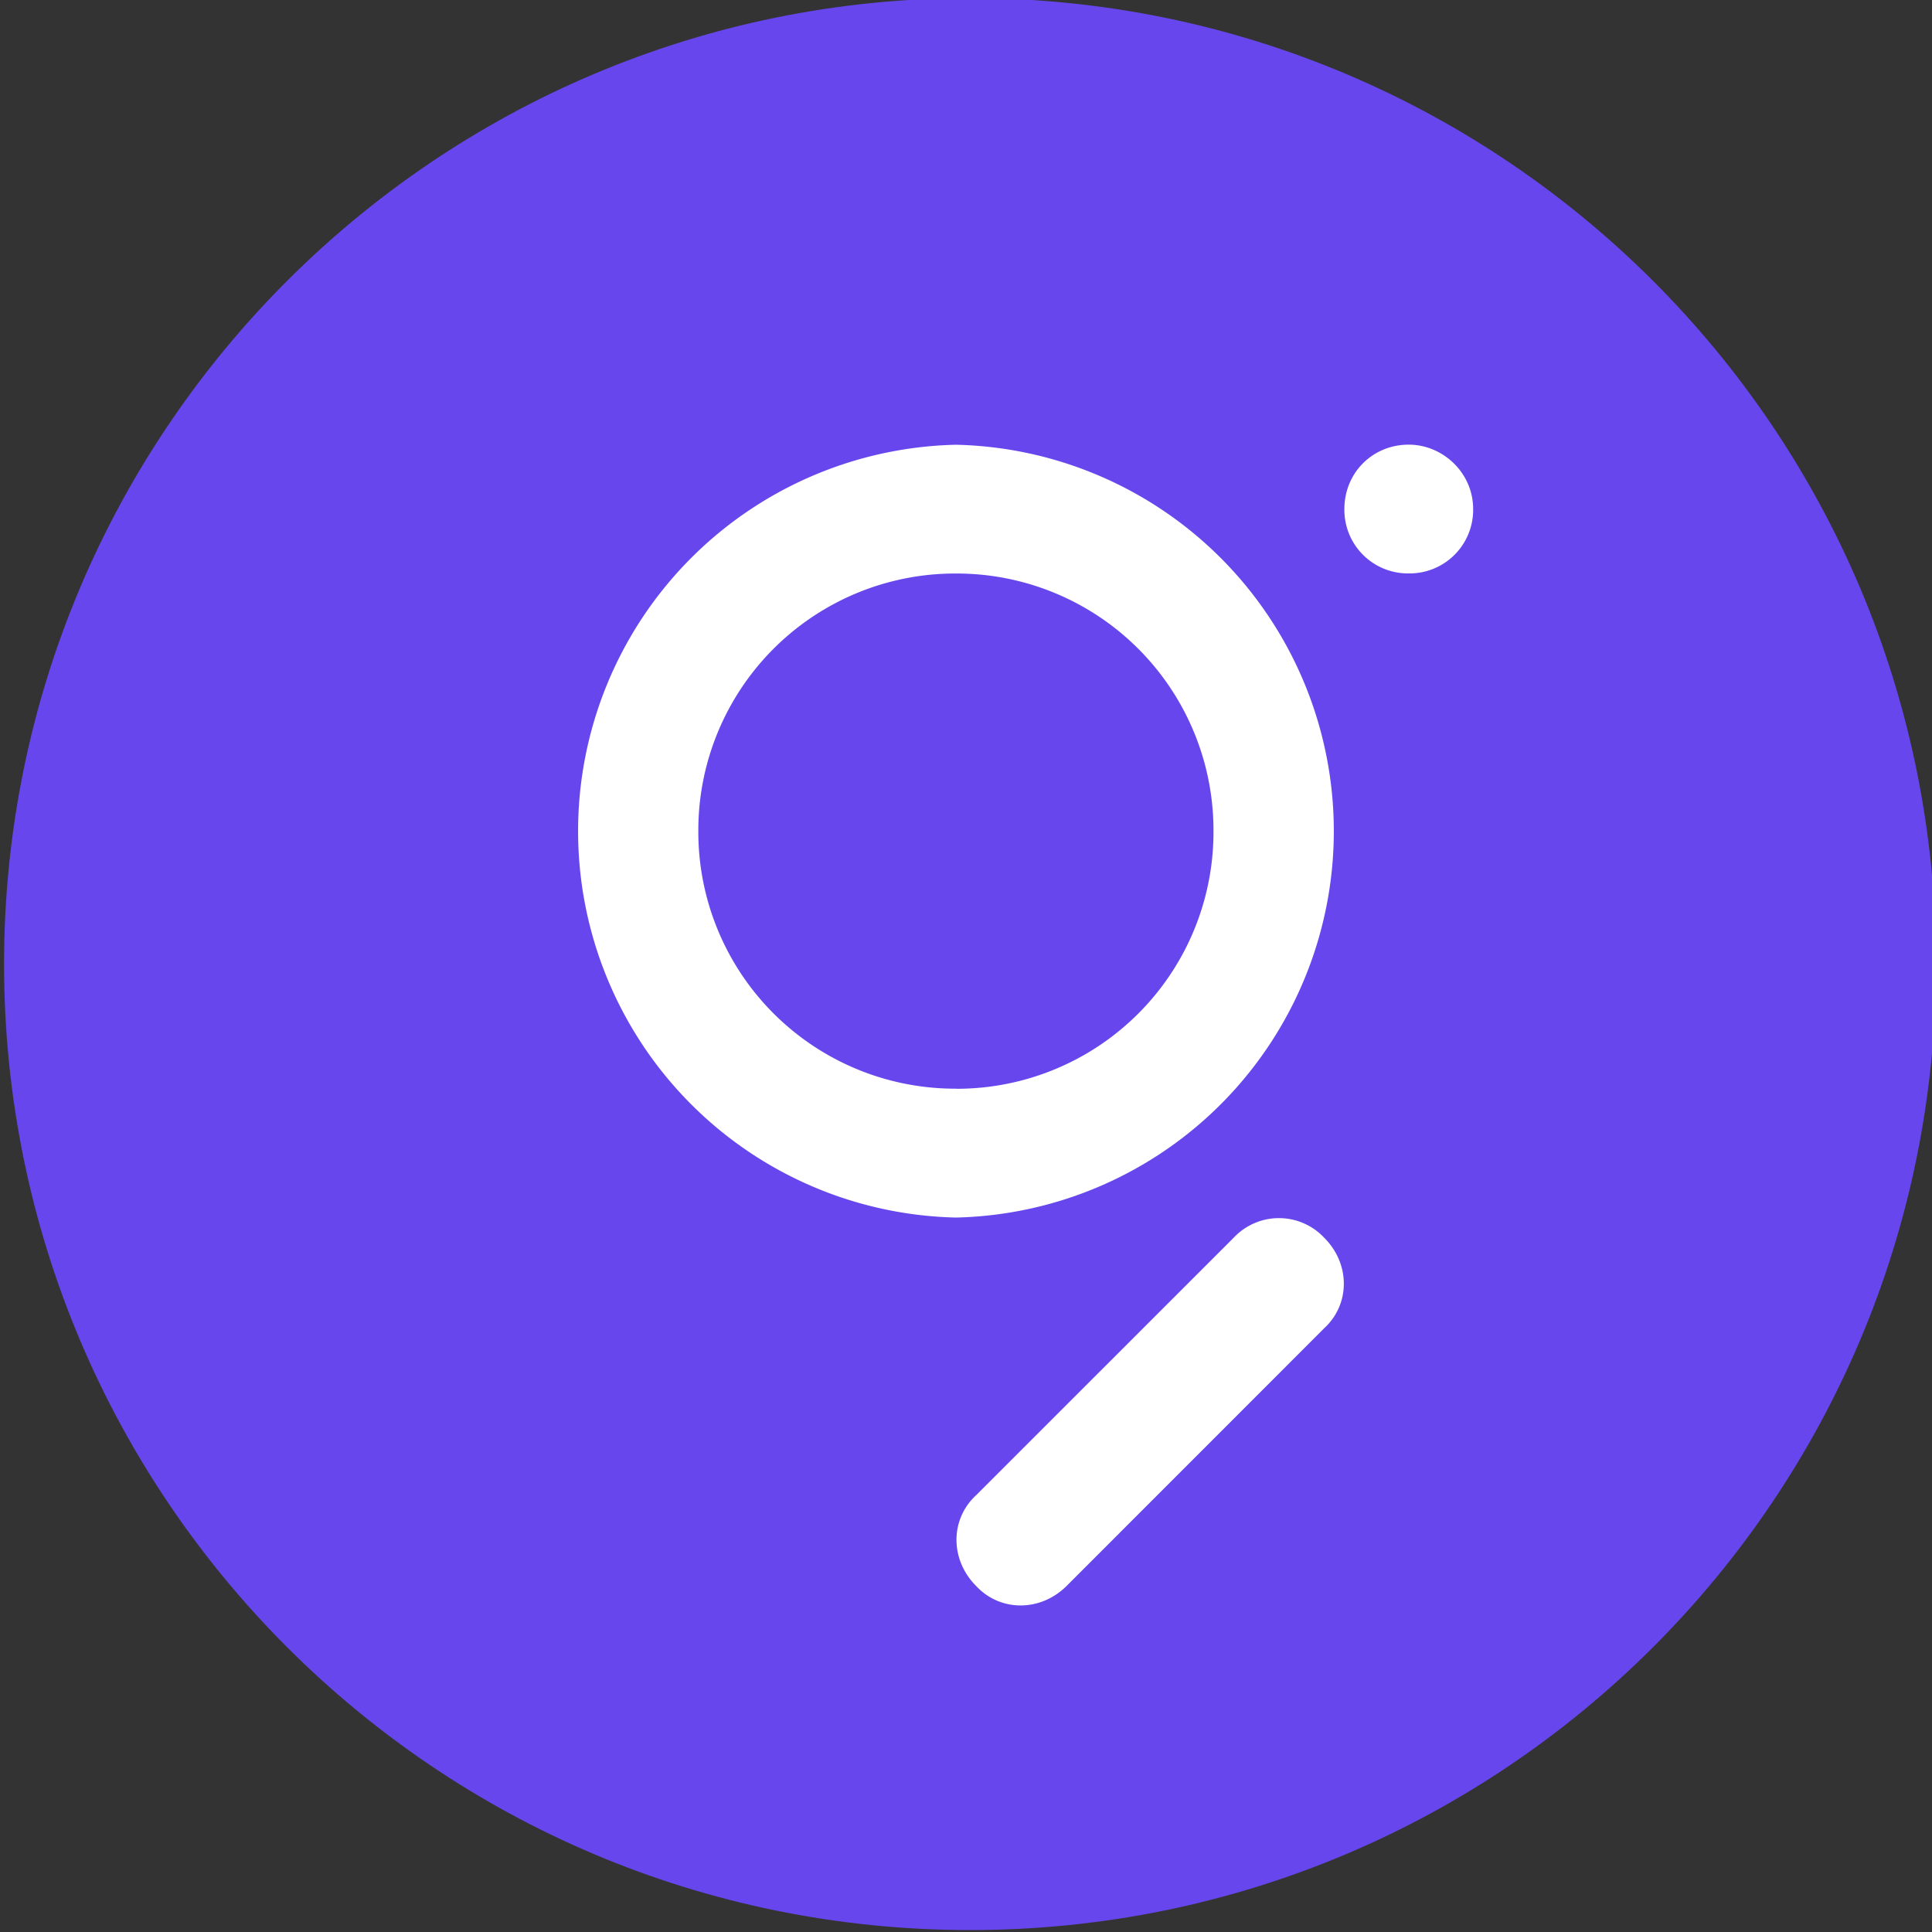 <svg xmlns="http://www.w3.org/2000/svg" width="20" height="20" fill="none"><rect width="100%" height="100%" fill="#333333" stroke="none"/><g clip-path="url(#a)"><path fill="#6747ED" d="M10.042 19.98c5.523 0 10-4.478 10-10 0-5.524-4.477-10-10-10s-10 4.476-10 10c0 5.522 4.477 10 10 10z"/><path fill="#fff" fill-rule="evenodd" d="M9.896 11.27a2.659 2.659 0 01-2.667-2.666 2.659 2.659 0 012.667-2.667 2.659 2.659 0 012.666 2.667 2.658 2.658 0 01-2.666 2.667zm0-6.666a4.001 4.001 0 010 8 4.001 4.001 0 010-8zm3.812 8.209c.271.27.271.687 0 .937l-2.666 2.667c-.271.27-.688.27-.938 0-.27-.271-.27-.688 0-.938l2.667-2.666a.642.642 0 01.937 0zM15.25 5.27a.658.658 0 01-.667.666.658.658 0 01-.666-.666c0-.375.291-.667.666-.667.354 0 .667.292.667.667z" clip-rule="evenodd"/></g><defs><clipPath id="a"><path fill="#fff" d="M0 0h20v20H0z"/></clipPath></defs></svg>